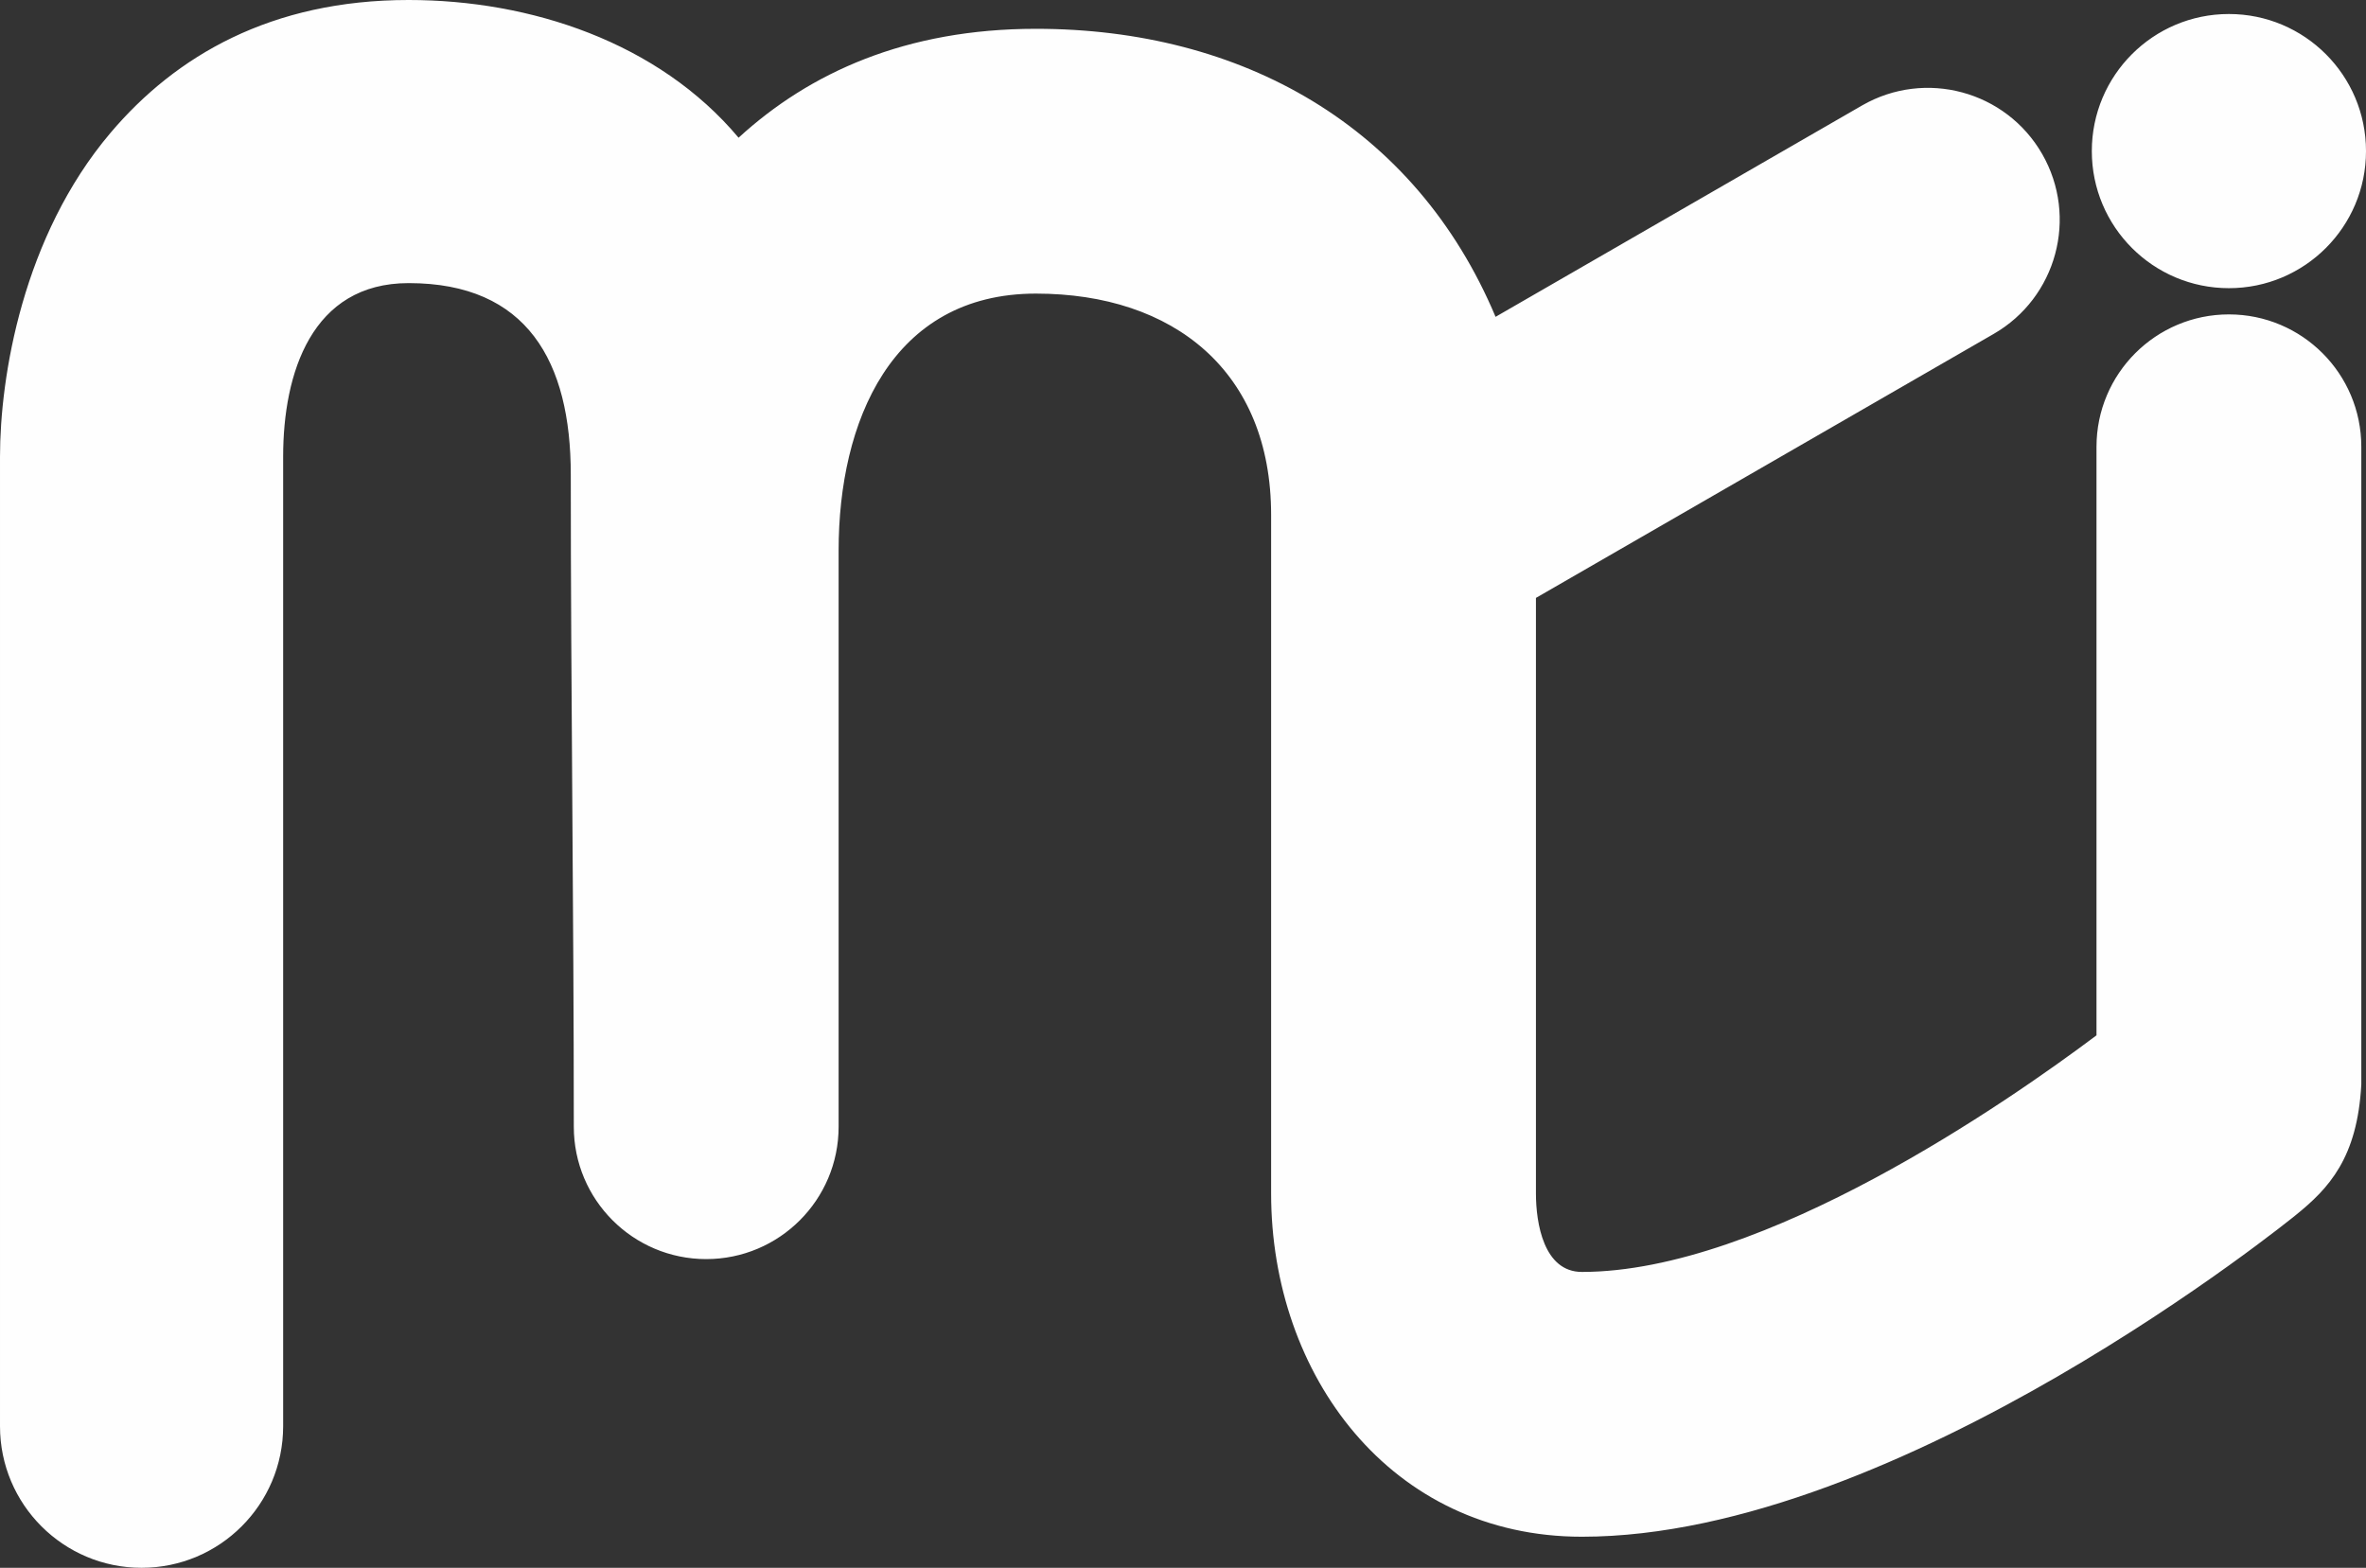 <?xml version="1.0" encoding="UTF-8"?>
<!DOCTYPE svg PUBLIC "-//W3C//DTD SVG 1.1//EN" "http://www.w3.org/Graphics/SVG/1.1/DTD/svg11.dtd">
<!-- Creator: CorelDRAW -->
<svg xmlns="http://www.w3.org/2000/svg" xml:space="preserve" width="76.2mm" height="50.499mm" version="1.1" style="shape-rendering:geometricPrecision; text-rendering:geometricPrecision; image-rendering:optimizeQuality; fill-rule:evenodd; clip-rule:evenodd"
viewBox="0 0 18720.19 12406.18"
 xmlns:xlink="http://www.w3.org/1999/xlink"
 xmlns:xodm="http://www.corel.com/coreldraw/odm/2003">
 <rect x="0" y="0" width="18720.19" height="12406.18" fill="#333333" stroke="none"/>
 <defs>
  <style type="text/css">
   <![CDATA[
    .fil0 {fill:#FEFEFE;fill-rule:nonzero}
   ]]>
  </style>
 </defs>
 <g id="Layer_x0020_1">
  <path class="fil0" d="M16587.83 3535.58c0,-578.58 469.09,-1047.67 1047.62,-1047.67 578.56,0 1047.64,469.09 1047.64,1047.67l0 5045.41c-31.1,580.42 -255.38,822.34 -521.61,1036.49 -8.97,7.22 -3124.9,2542.8 -5645.12,2542.8 -1514.71,0 -2459.05,-1281.18 -2459.05,-2715.7l0 -5370.51c0,-1135.86 -771.97,-1750.78 -1860.72,-1750.78 -1145.89,0 -1561.27,1019.83 -1561.27,2031.68l0 4560.77c0,578.53 -469.09,1047.62 -1047.64,1047.62 -578.58,0 -1047.67,-469.09 -1047.67,-1047.62 0,-1716.78 -23.9,-3440.04 -23.9,-5160.73 0,-893.29 -344.36,-1514.76 -1282.8,-1514.76 -767.6,0 -993.05,712.25 -993.05,1374.09l0 7671.71c0,618.58 -501.54,1120.12 -1120.12,1120.12 -618.6,0 -1120.14,-501.54 -1120.14,-1120.12l0 -7671.71c0,-634.05 179.83,-1743.31 874.44,-2563.19 516.55,-609.76 1271.06,-1051.16 2358.87,-1051.16 963.35,0 1975.64,333.43 2610.43,1089.78 560.89,-514.46 1323.68,-861.79 2352.85,-861.79 1625.61,0 3000.27,765.73 3636.53,2279.22l2900.72 -1673.17c499.45,-286.97 1137.21,-114.73 1424.18,384.7 286.97,499.45 114.75,1137.17 -384.7,1424.13l-3620.71 2088.48 0 4713.24c0,233.76 61.37,620.39 363.74,620.39 1437.38,0 3374.2,-1348.96 4071.47,-1872.22l0 -4657.17zm1047.62 -3424.66c599.12,0 1084.74,485.62 1084.74,1084.69 0,599.1 -485.62,1084.71 -1084.74,1084.71 -599.05,0 -1084.67,-485.62 -1084.67,-1084.71 0,-599.07 485.62,-1084.69 1084.67,-1084.69z"/>
 </g>
</svg>

